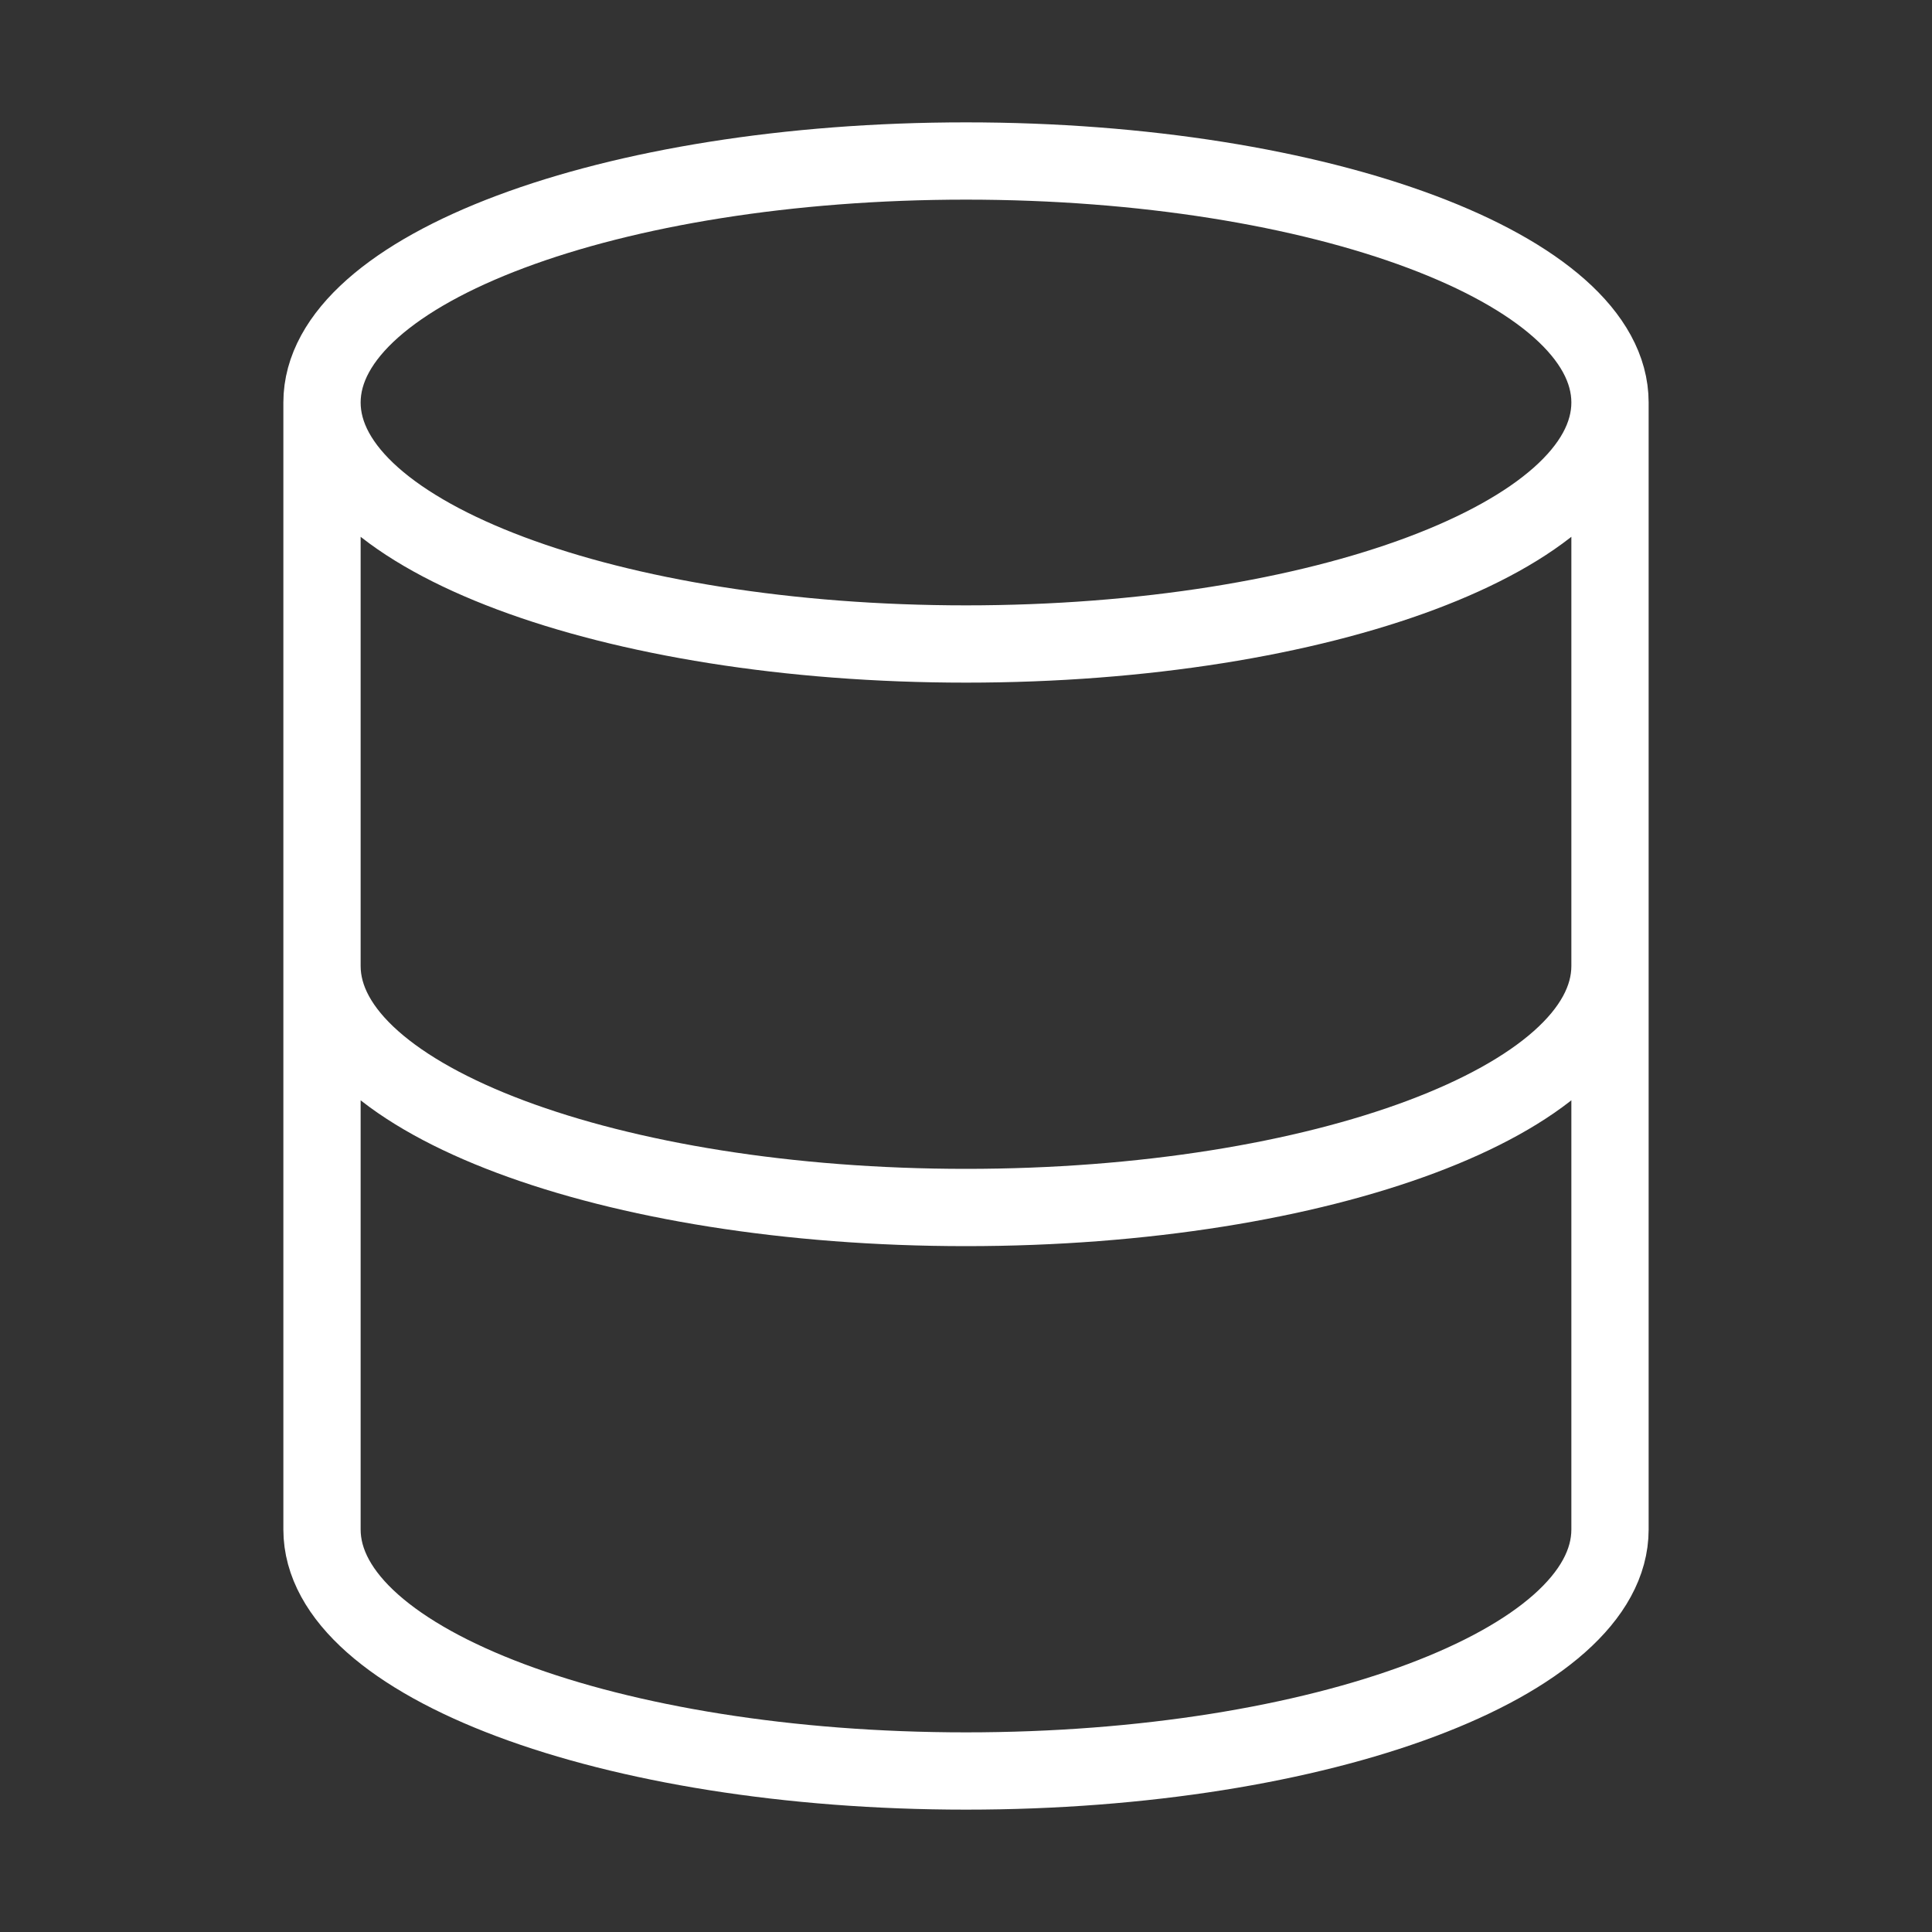 <?xml version="1.0" encoding="UTF-8"?> <svg xmlns="http://www.w3.org/2000/svg" width="75" height="75" viewBox="0 0 75 75" fill="none"><rect x="0" y="0" width="75" height="75" fill="#333333" stroke="none"/><path d="M62.5 15.625C62.5 20.803 51.307 25 37.5 25C23.693 25 12.5 20.803 12.5 15.625M62.5 15.625C62.5 10.447 51.307 6.25 37.5 6.25C23.693 6.25 12.5 10.447 12.5 15.625M62.5 15.625V59.375C62.5 64.553 51.307 68.75 37.5 68.75C23.693 68.75 12.5 64.553 12.5 59.375V15.625M62.5 37.5C62.5 42.678 51.307 46.875 37.5 46.875C23.693 46.875 12.5 42.678 12.5 37.5" stroke="white" stroke-width="3"></path></svg> 